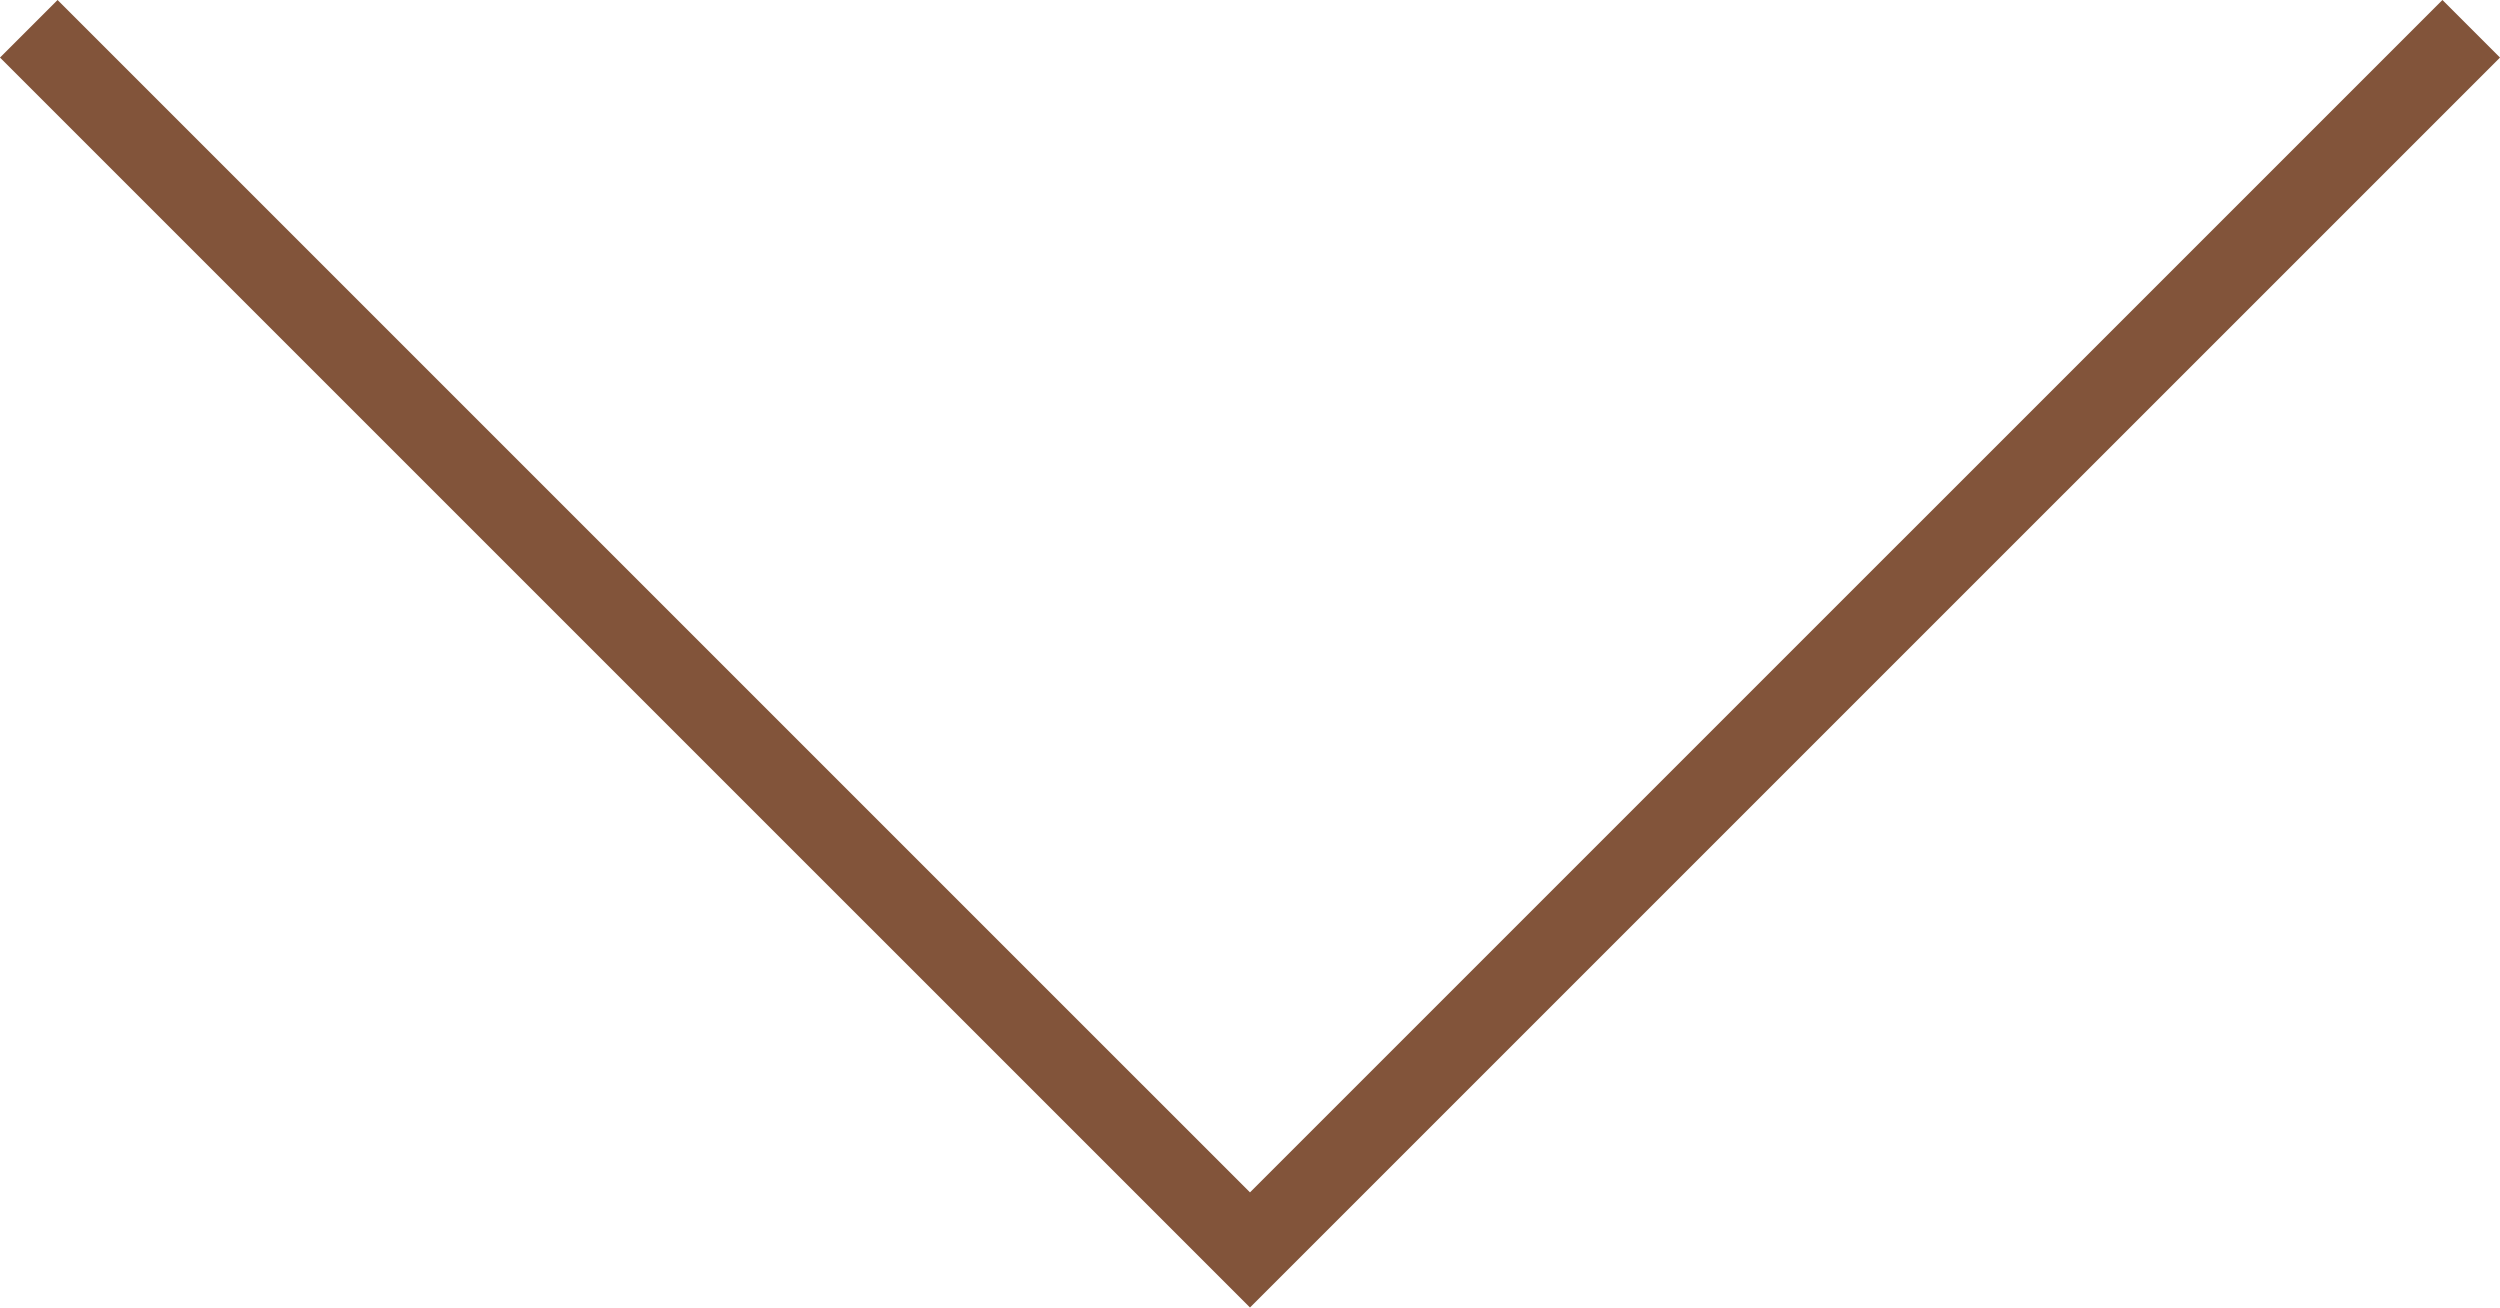 <?xml version="1.0" encoding="UTF-8"?>
<svg id="_レイヤー_1" data-name="レイヤー_1" xmlns="http://www.w3.org/2000/svg" version="1.1" viewBox="0 0 1000 523.001">
  <!-- Generator: Adobe Illustrator 29.3.1, SVG Export Plug-In . SVG Version: 2.1.0 Build 151)  -->
  <defs>
    <style>
      .st0 {
        fill: #82543a;
      }
    </style>
  </defs>
  <polygon class="st0" points="499.992 523.001 0 23.025 23.025 0 499.992 476.951 976.975 0 1000 23.025 499.992 523.001"/>
</svg>